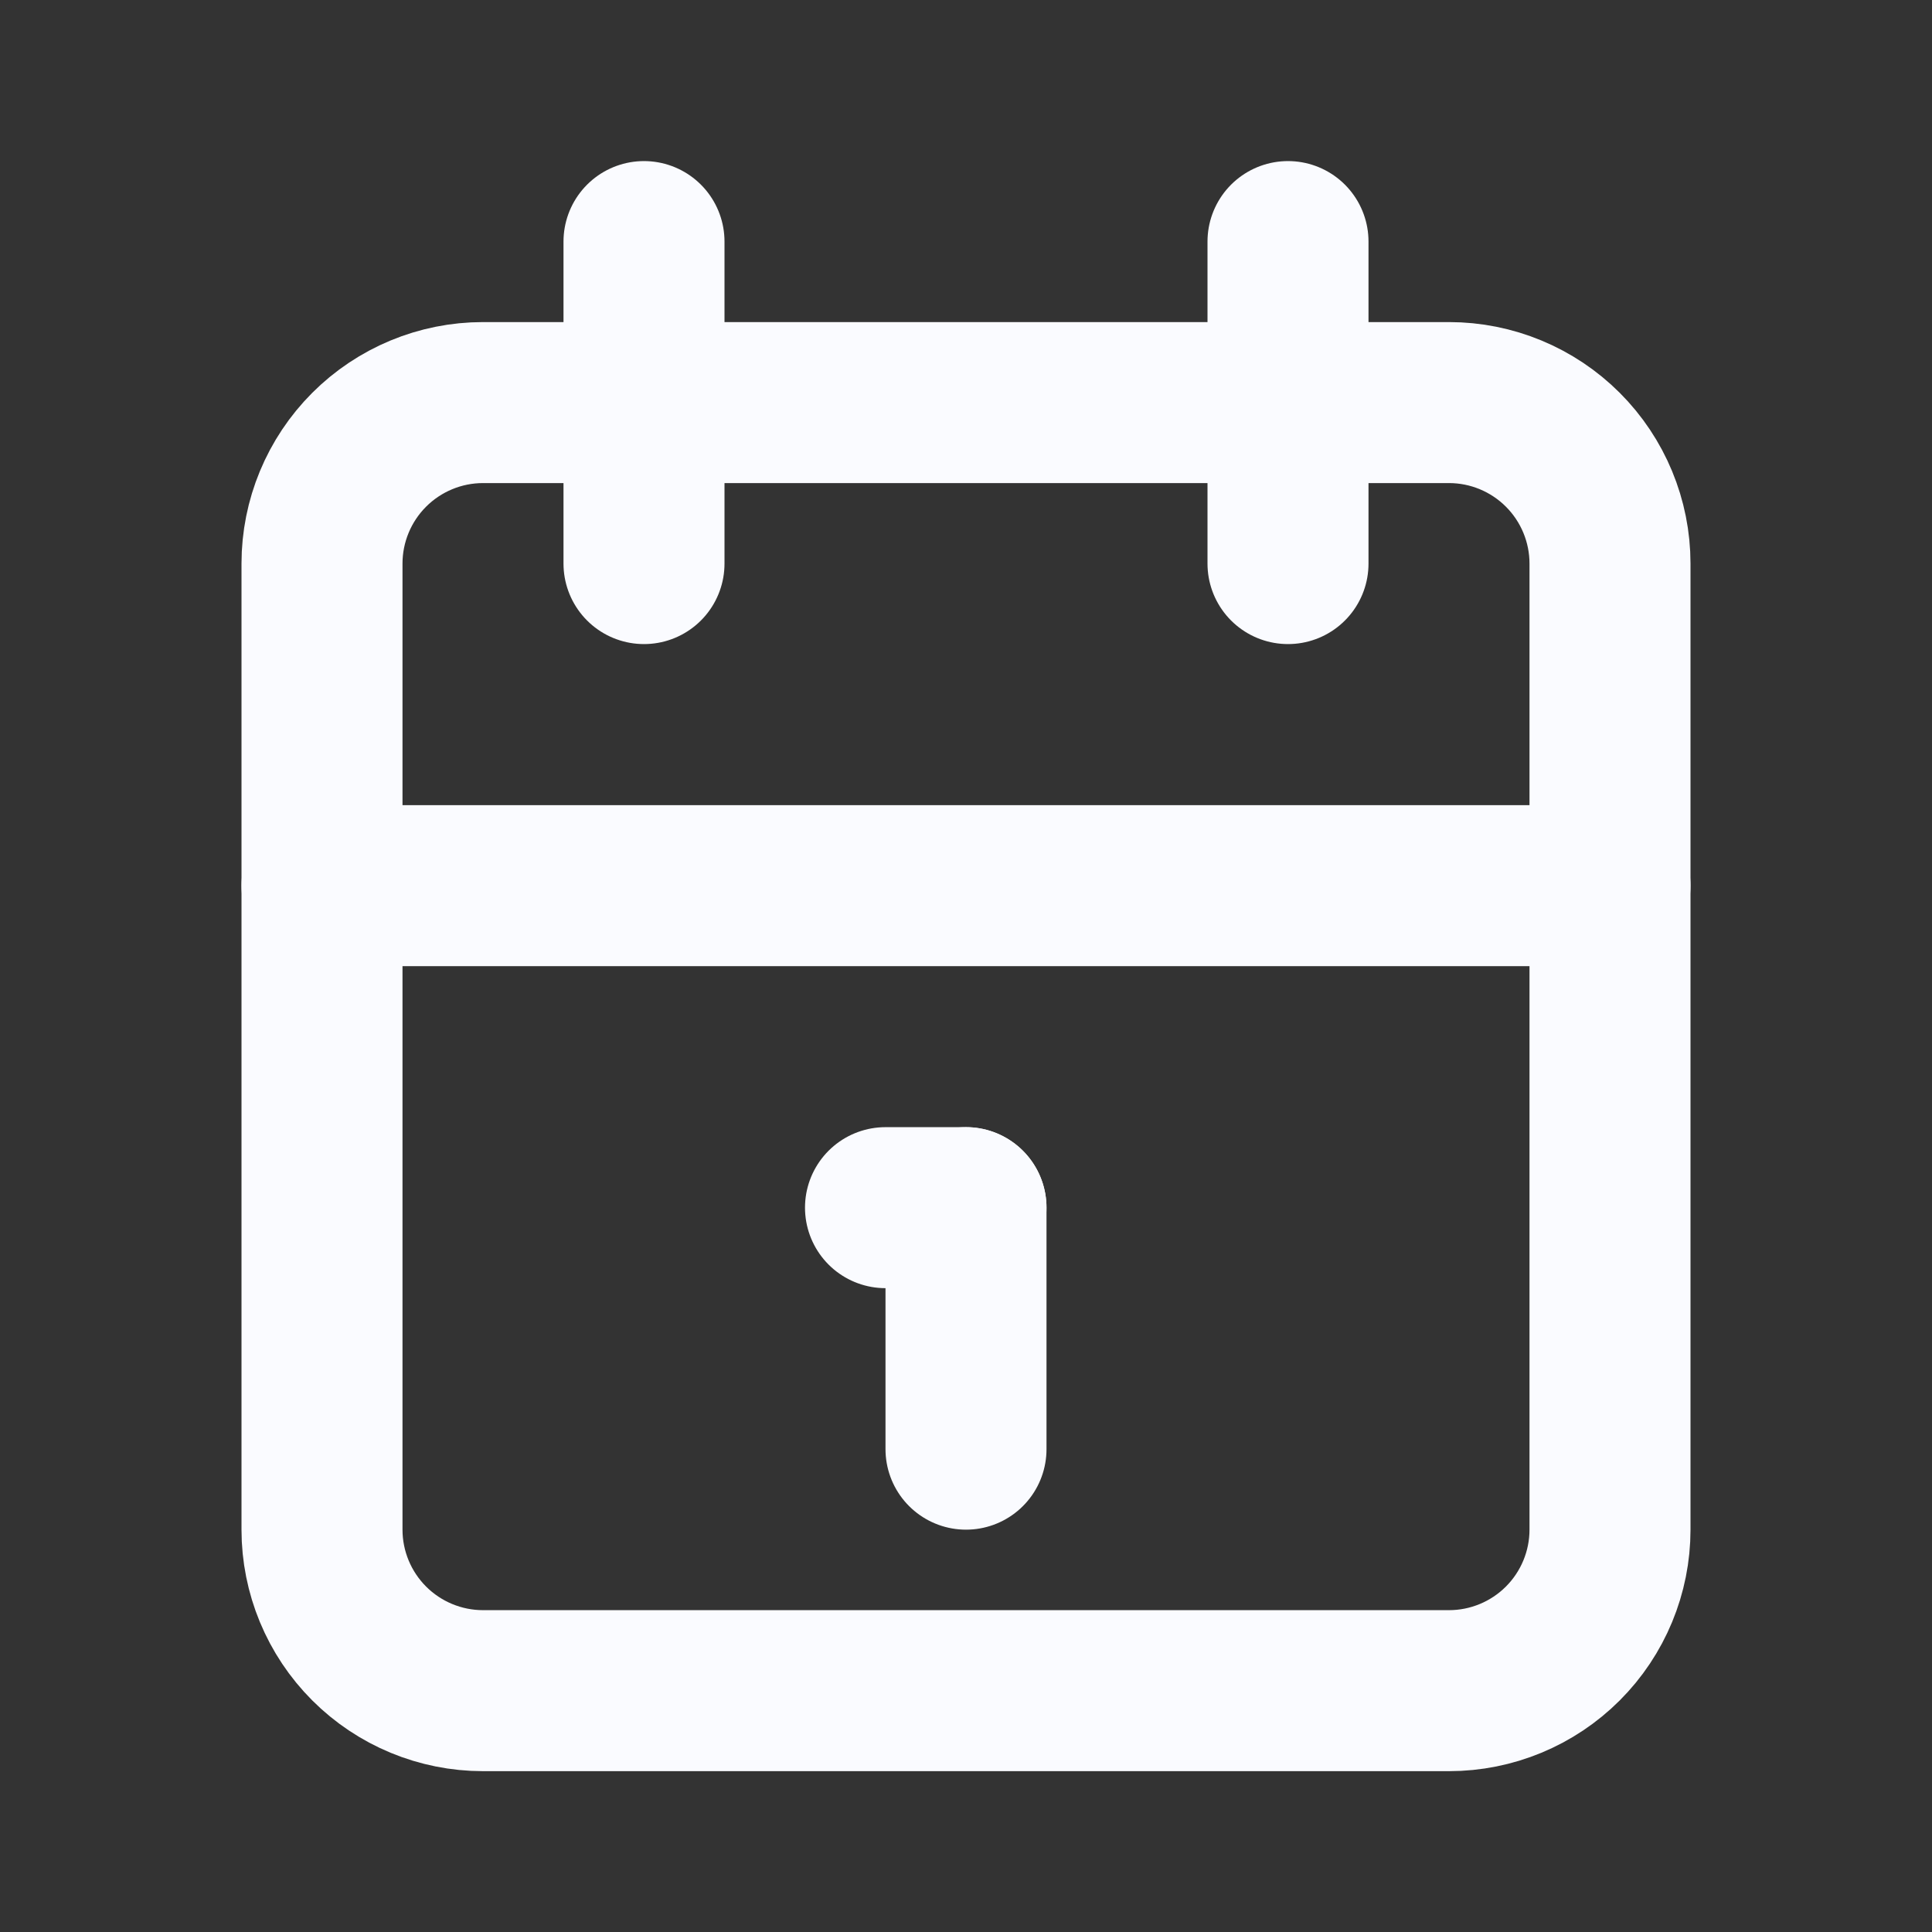 <svg width="24" height="24" viewBox="0 0 24 24" fill="none" xmlns="http://www.w3.org/2000/svg">
<rect x="0" y="0" width="24" height="24" fill="#333333" stroke="none"/>
<g clip-path="url(#clip0_295_4421)">
<path d="M4 7.001C4 6.471 4.211 5.962 4.586 5.587C4.961 5.212 5.47 5.001 6 5.001H18C18.53 5.001 19.039 5.212 19.414 5.587C19.789 5.962 20 6.471 20 7.001V19.002C20 19.532 19.789 20.041 19.414 20.416C19.039 20.791 18.53 21.002 18 21.002H6C5.47 21.002 4.961 20.791 4.586 20.416C4.211 20.041 4 19.532 4 19.002V7.001Z" stroke="#FAFBFF" stroke-width="2" stroke-linecap="round" stroke-linejoin="round"/>
<path d="M16 3.001V7.001" stroke="#FAFBFF" stroke-width="2" stroke-linecap="round" stroke-linejoin="round"/>
<path d="M8 3.001V7.001" stroke="#FAFBFF" stroke-width="2" stroke-linecap="round" stroke-linejoin="round"/>
<path d="M4 11.002H20" stroke="#FAFBFF" stroke-width="2" stroke-linecap="round" stroke-linejoin="round"/>
<path d="M11 15.002H12" stroke="#FAFBFF" stroke-width="2" stroke-linecap="round" stroke-linejoin="round"/>
<path d="M12 15.002V18.002" stroke="#FAFBFF" stroke-width="2" stroke-linecap="round" stroke-linejoin="round"/>
</g>
<defs>
<clipPath id="clip0_295_4421">
<rect width="24" height="24" fill="white" transform="translate(0 0.001)"/>
</clipPath>
</defs>
</svg>
